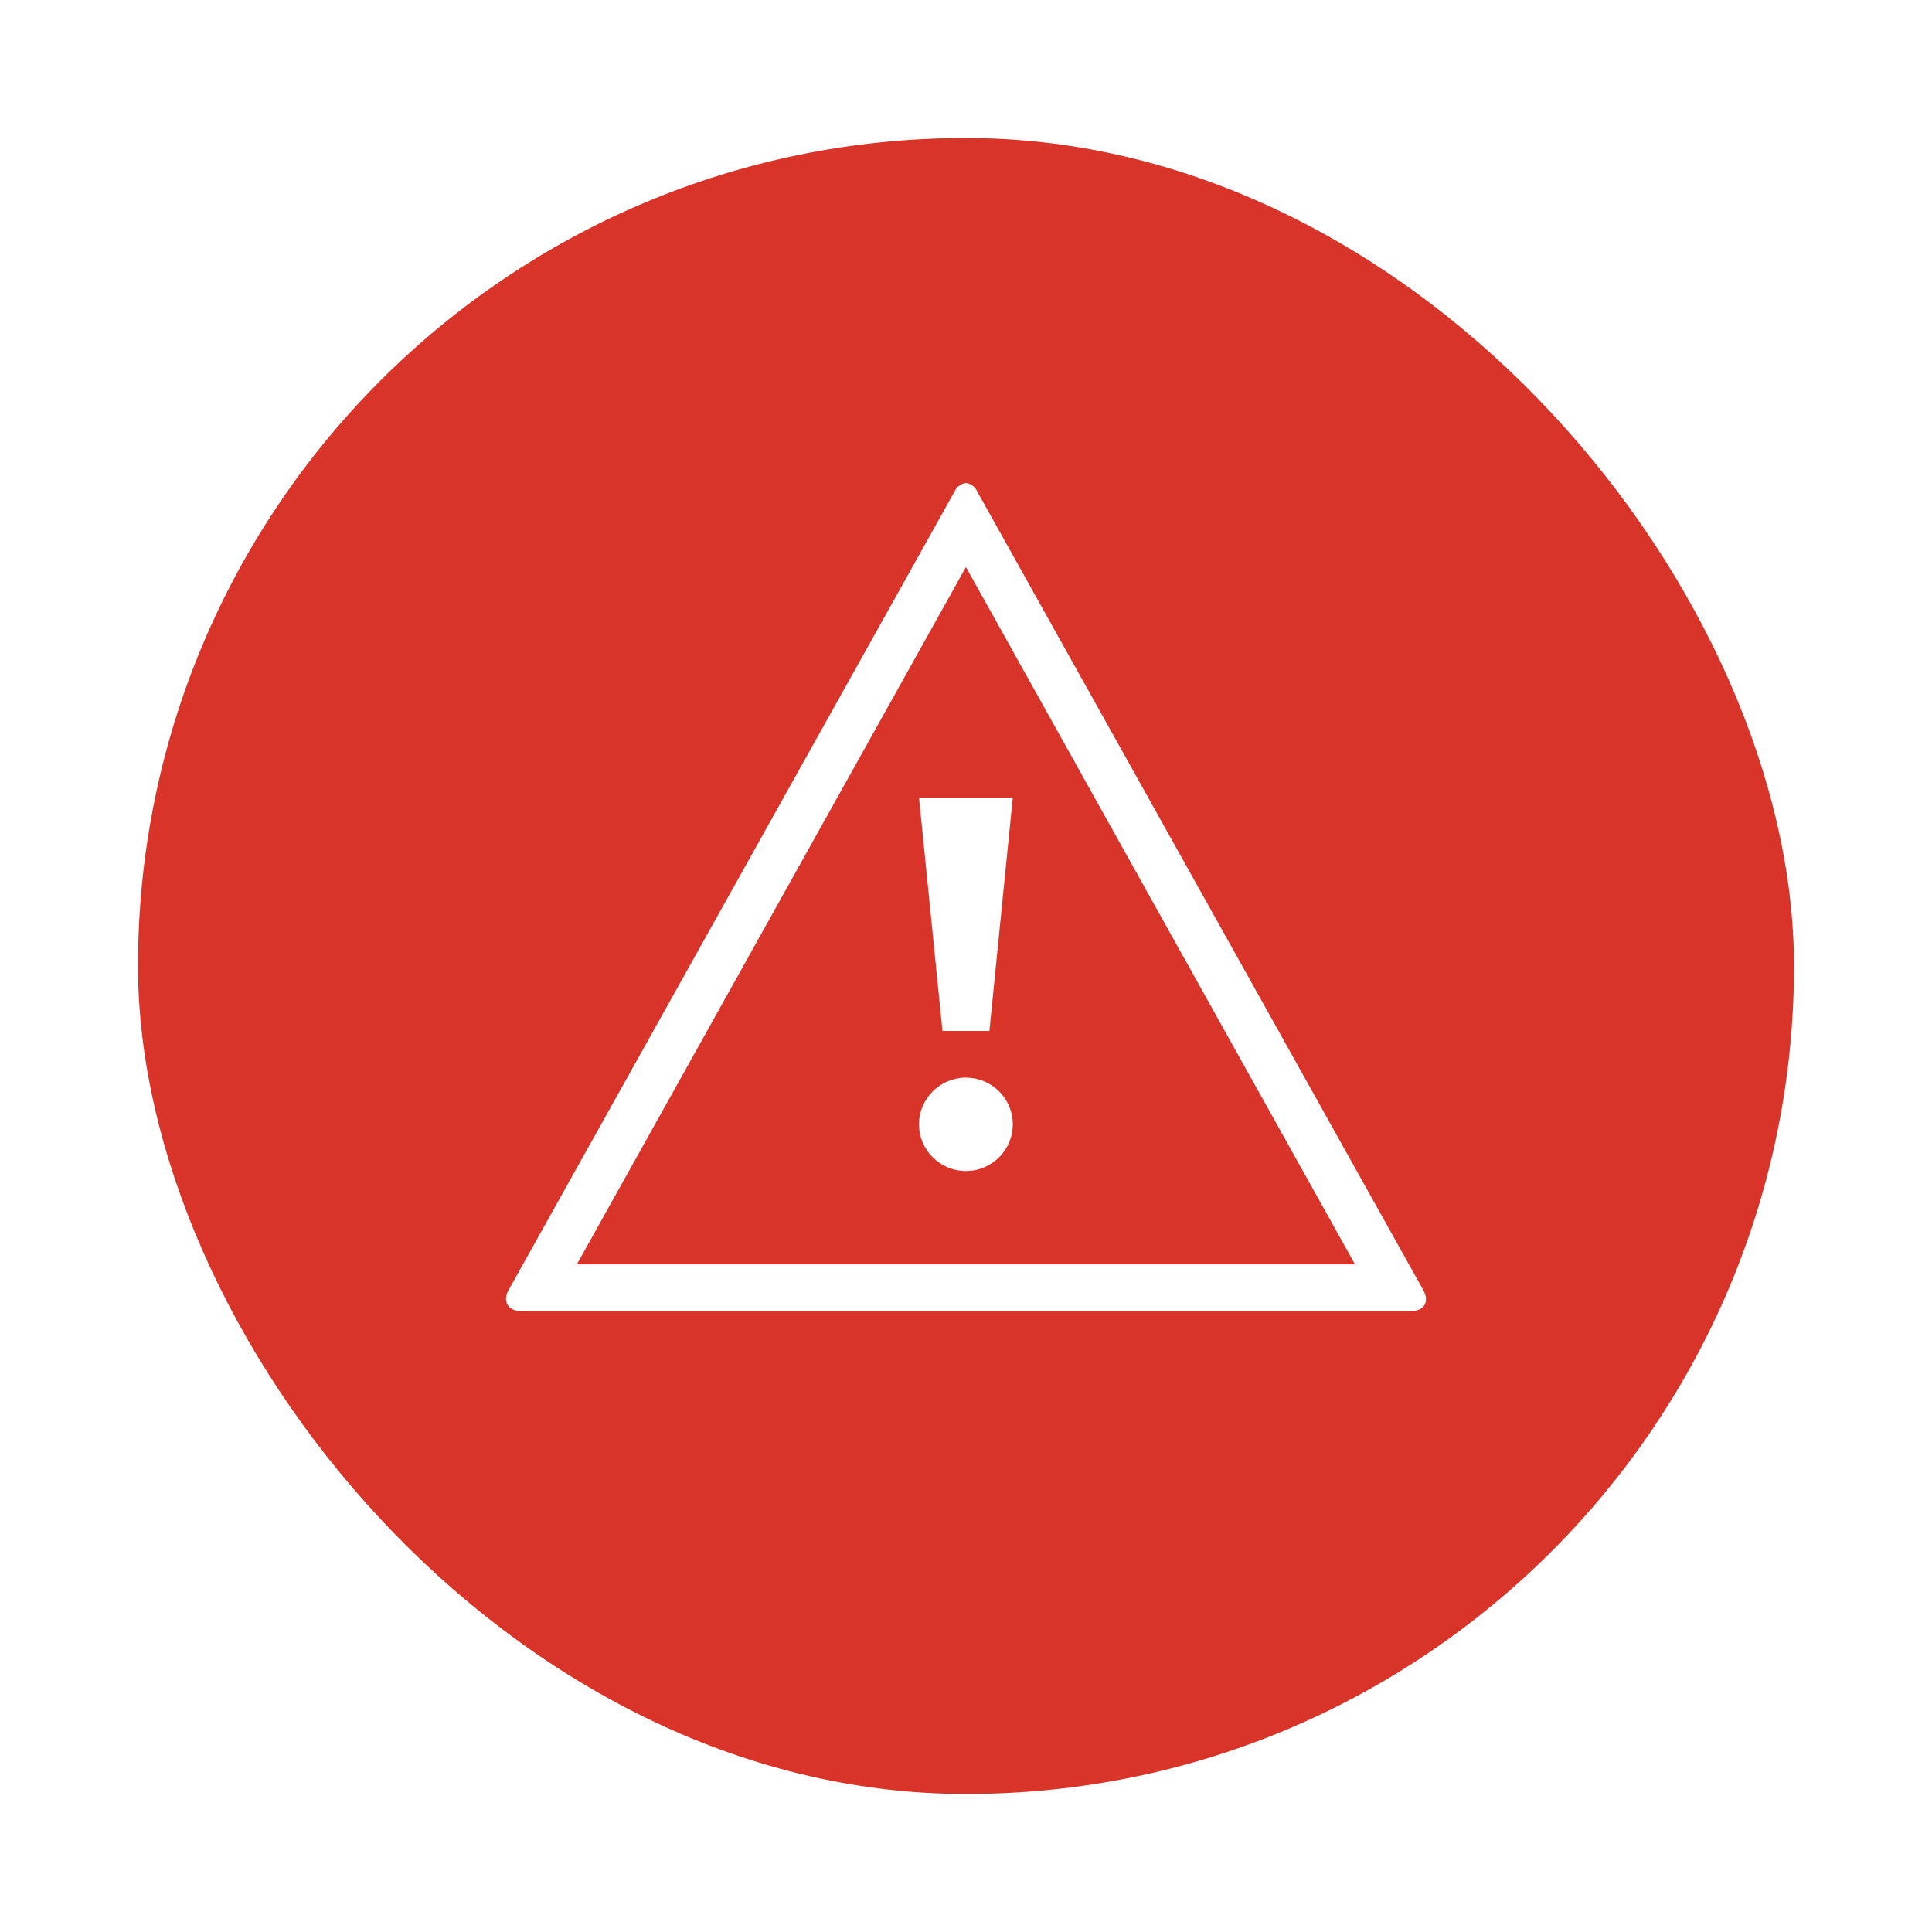 <svg width="28" height="28" viewBox="0 0 28 28" fill="none" xmlns="http://www.w3.org/2000/svg">
<g filter="url(#filter0_d)">
<rect x="2" y="1" width="24" height="24" rx="12" fill="#D9342A"/>
</g>
<path fill-rule="evenodd" clip-rule="evenodd" d="M14.678 16.294C14.678 16.668 14.374 16.971 13.999 16.971C13.624 16.971 13.319 16.668 13.319 16.294C13.319 15.921 13.624 15.618 13.999 15.618C14.374 15.618 14.678 15.921 14.678 16.294ZM14.339 14.941H13.659L13.319 11.559H14.678L14.339 14.941ZM13.999 8.218L19.638 18.324H8.36L13.999 8.218ZM13.999 7C13.925 7.009 13.864 7.056 13.836 7.12L7.368 18.702C7.28 18.865 7.368 19 7.545 19H20.453C20.643 19 20.718 18.865 20.63 18.702L14.162 7.122C14.133 7.056 14.072 7.009 13.999 7H13.999Z" fill="white"/>
<defs>
<filter id="filter0_d" x="0" y="0" width="28" height="28" filterUnits="userSpaceOnUse" color-interpolation-filters="sRGB">
<feFlood flood-opacity="0" result="BackgroundImageFix"/>
<feColorMatrix in="SourceAlpha" type="matrix" values="0 0 0 0 0 0 0 0 0 0 0 0 0 0 0 0 0 0 127 0" result="hardAlpha"/>
<feOffset dy="1"/>
<feGaussianBlur stdDeviation="1"/>
<feColorMatrix type="matrix" values="0 0 0 0 0 0 0 0 0 0 0 0 0 0 0 0 0 0 0.15 0"/>
<feBlend mode="normal" in2="BackgroundImageFix" result="effect1_dropShadow"/>
<feBlend mode="normal" in="SourceGraphic" in2="effect1_dropShadow" result="shape"/>
</filter>
</defs>
</svg>
